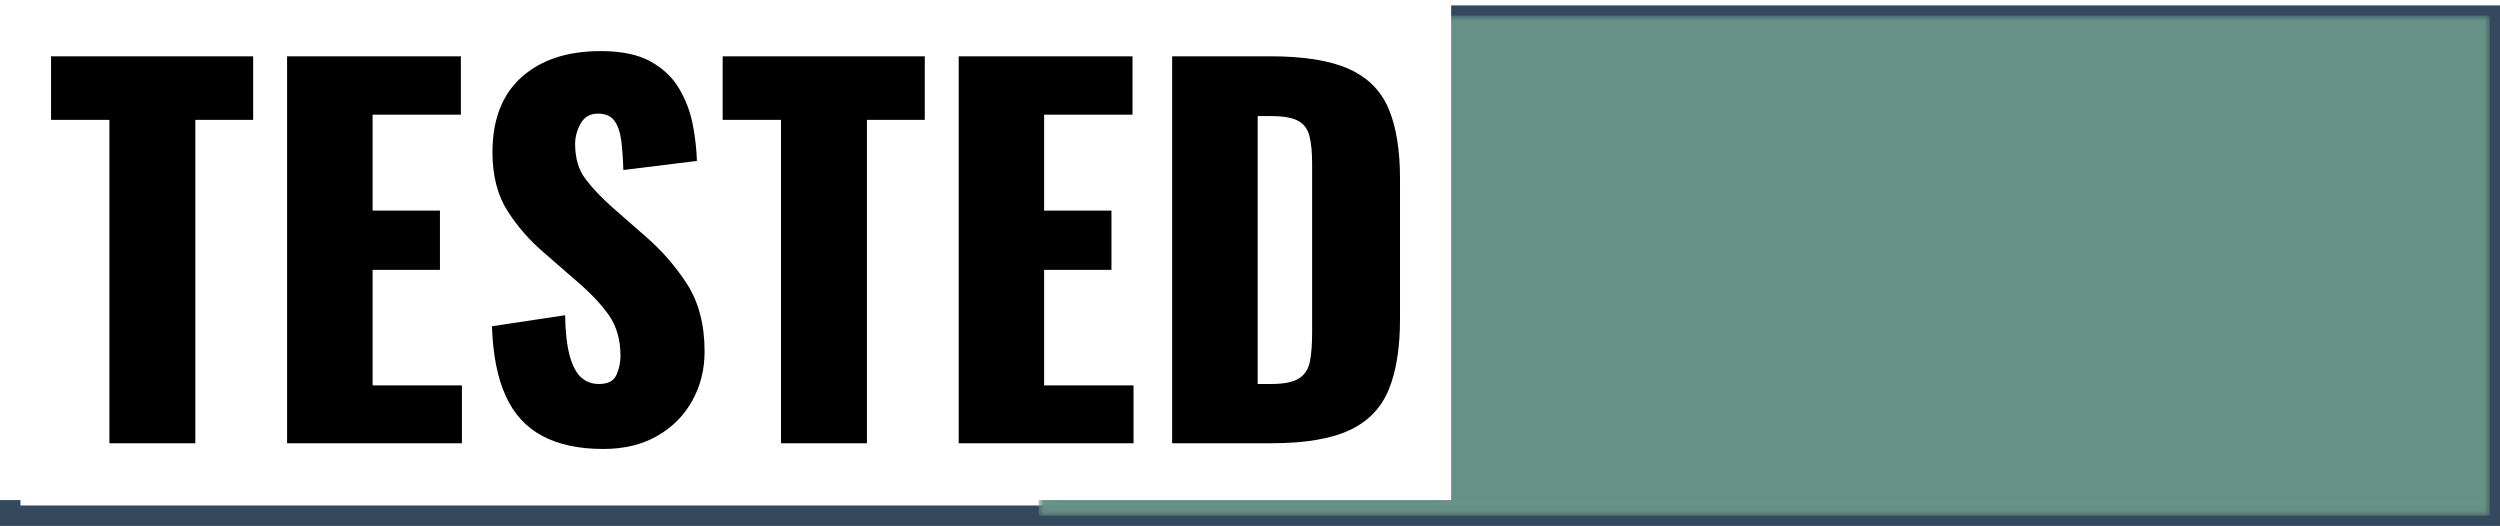 <svg xmlns="http://www.w3.org/2000/svg" xmlns:xlink="http://www.w3.org/1999/xlink" version="1.0" viewBox="0 0 244.67 51.47"><g fill="#35495e" class="endsvg" transform="translate(1,1.53)"><g class="tp-name"><g><rect stroke-width="2" class="i-icon-bg" stroke="rgb(53, 73, 94)" x="0" y="0" width="242.67" height="48.94" fill-opacity="0"/></g><g transform="translate(0,0)"><g><g><rect stroke-width="2" class="i-icon-bg" x="0" y="0" width="100.65" height="48.94" fill-opacity="0"/></g><g transform="translate(5,5)"><g fill="#35495e"><g transform="scale(1)"><path d="M5.94 0L2.99 0L3.93-37.87L7.48-37.87L14.96-5.00L22.58-37.87L26.13-37.87L27.07 0L24.12 0L23.37-30.15L16.13 0L13.84 0L6.68-30.11L5.94 0ZM34.78 0L31.32 0L39.32-37.87L43.05-37.87L51.10 0L47.59 0L45.72-10.14L36.70-10.14L34.78 0ZM41.23-33.14L37.21-12.72L45.25-12.72L41.23-33.14ZM64.18 0.51L64.18 0.51Q60.59 0.51 58.55-0.98Q56.52-2.48 55.68-5.21Q54.84-7.95 54.84-11.55L54.84-11.55L54.84-26.32Q54.84-29.97 55.65-32.63Q56.47-35.29 58.55-36.77Q60.63-38.24 64.42-38.24L64.42-38.24Q67.83-38.24 69.82-36.98Q71.80-35.72 72.69-33.28Q73.58-30.85 73.58-27.35L73.58-27.35L73.58-26.04L70.22-26.04L70.22-27.35Q70.22-30.06 69.72-31.84Q69.23-33.61 68.02-34.50Q66.80-35.39 64.47-35.39L64.47-35.39Q61.85-35.39 60.54-34.27Q59.23-33.14 58.83-31.18Q58.43-29.22 58.43-26.69L58.43-26.69L58.43-11.13Q58.43-8.37 58.93-6.43Q59.42-4.49 60.75-3.44Q62.08-2.38 64.51-2.38L64.51-2.38Q66.90-2.38 68.16-3.44Q69.42-4.49 69.93-6.45Q70.45-8.41 70.45-11.22L70.45-11.22L70.45-15.66L64.84-15.66L64.84-18.33L73.72-18.33L73.72 0L71.43 0L71.01-4.30Q70.31-2.15 68.70-0.82Q67.08 0.51 64.18 0.51ZM93.64 0L79.85 0L79.85-37.87L93.54-37.87L93.54-35.11L83.45-35.11L83.45-20.90L91.67-20.90L91.67-18.28L83.45-18.28L83.45-2.66L93.64-2.66L93.64 0Z" transform="translate(-2.992, 38.38)"/></g></g></g></g><g transform="translate(100.65,0)" mask="url(#0ae5b384-417c-4299-bf50-fd342b2d818f)"><g><rect stroke-width="2" class="i-icon-bg" x="0" y="0" width="142.02" height="48.94" fill="#679186"/></g><g transform="translate(5,5)"><g fill="#679186"><g transform="scale(1)"><path d="M14.63 0L6.22 0L6.22-31.65L0.51-31.65L0.51-37.87L20.29-37.87L20.29-31.65L14.63-31.65L14.63 0ZM40.72 0L23.61 0L23.61-37.87L40.62-37.87L40.62-32.16L31.98-32.16L31.98-22.77L38.57-22.77L38.57-16.97L31.98-16.97L31.98-5.66L40.72-5.66L40.72 0ZM54.55 0.56L54.55 0.56Q51.00 0.56 48.62-0.70Q46.23-1.96 45.02-4.60Q43.80-7.25 43.66-11.45L43.66-11.45L50.82-12.53Q50.86-10.10 51.26-8.60Q51.66-7.11 52.38-6.45Q53.11-5.80 54.13-5.80L54.13-5.80Q55.44-5.80 55.84-6.68Q56.24-7.57 56.24-8.55L56.24-8.55Q56.24-10.89 55.12-12.51Q53.99-14.12 52.08-15.75L52.08-15.75L48.80-18.61Q46.65-20.43 45.18-22.74Q43.71-25.06 43.71-28.47L43.71-28.47Q43.71-33.28 46.56-35.83Q49.41-38.38 54.32-38.38L54.32-38.38Q57.36-38.38 59.21-37.35Q61.05-36.32 62.01-34.66Q62.97-33.00 63.32-31.16Q63.67-29.31 63.72-27.63L63.72-27.63L56.52-26.74Q56.47-28.42 56.31-29.66Q56.14-30.90 55.63-31.58Q55.12-32.26 54.04-32.26L54.04-32.26Q52.87-32.26 52.33-31.27Q51.80-30.29 51.80-29.31L51.80-29.31Q51.80-27.21 52.80-25.88Q53.81-24.54 55.44-23.09L55.44-23.09L58.58-20.34Q61.05-18.23 62.76-15.57Q64.47-12.90 64.47-8.98L64.47-8.98Q64.47-6.31 63.25-4.14Q62.03-1.96 59.81-0.70Q57.59 0.56 54.55 0.56ZM80.36 0L71.95 0L71.95-31.65L66.24-31.65L66.24-37.87L86.02-37.87L86.02-31.65L80.36-31.65L80.36 0ZM106.45 0L89.34 0L89.34-37.87L106.35-37.87L106.35-32.16L97.70-32.16L97.70-22.77L104.29-22.77L104.29-16.97L97.70-16.97L97.70-5.66L106.45-5.66L106.45 0ZM119.91 0L110.23 0L110.23-37.87L119.82-37.87Q124.77-37.87 127.53-36.63Q130.29-35.39 131.41-32.75Q132.53-30.11 132.53-25.90L132.53-25.90L132.53-12.15Q132.53-7.90 131.41-5.21Q130.29-2.52 127.55-1.26Q124.82 0 119.91 0L119.91 0ZM118.60-32.02L118.60-5.80L119.91-5.80Q121.83-5.80 122.67-6.36Q123.51-6.92 123.72-8.04Q123.93-9.16 123.93-10.85L123.93-10.85L123.93-27.35Q123.93-29.03 123.67-30.06Q123.41-31.09 122.57-31.55Q121.73-32.02 119.86-32.02L119.86-32.02L118.60-32.02Z" transform="translate(-0.514, 38.38)"/></g></g></g></g></g></g></g><mask id="0ae5b384-417c-4299-bf50-fd342b2d818f"><g fill="white"><rect stroke-width="2" class="i-icon-bg" x="0" y="0" width="142.02" height="48.94"/></g><g transform="translate(5,5)" fill="black"><g><g transform="scale(1)"><path d="M14.63 0L6.22 0L6.22-31.65L0.51-31.65L0.51-37.87L20.29-37.87L20.29-31.65L14.63-31.65L14.63 0ZM40.72 0L23.61 0L23.61-37.87L40.62-37.87L40.62-32.16L31.98-32.16L31.98-22.77L38.57-22.77L38.57-16.97L31.98-16.97L31.98-5.66L40.72-5.66L40.72 0ZM54.55 0.56L54.55 0.56Q51.00 0.56 48.62-0.70Q46.23-1.96 45.02-4.60Q43.80-7.25 43.66-11.45L43.66-11.45L50.82-12.53Q50.86-10.10 51.26-8.60Q51.66-7.11 52.38-6.45Q53.11-5.80 54.13-5.80L54.13-5.80Q55.44-5.80 55.84-6.68Q56.24-7.57 56.24-8.55L56.24-8.55Q56.24-10.89 55.12-12.51Q53.99-14.12 52.08-15.75L52.08-15.75L48.80-18.61Q46.65-20.43 45.18-22.74Q43.71-25.06 43.71-28.47L43.71-28.47Q43.71-33.28 46.56-35.83Q49.41-38.38 54.32-38.38L54.32-38.38Q57.36-38.38 59.21-37.35Q61.05-36.32 62.01-34.66Q62.97-33.00 63.32-31.16Q63.67-29.31 63.72-27.63L63.72-27.63L56.52-26.74Q56.47-28.42 56.31-29.66Q56.14-30.90 55.63-31.58Q55.12-32.26 54.04-32.26L54.04-32.26Q52.87-32.26 52.33-31.27Q51.80-30.29 51.80-29.31L51.80-29.31Q51.80-27.21 52.80-25.88Q53.81-24.54 55.44-23.09L55.44-23.09L58.58-20.34Q61.05-18.23 62.76-15.57Q64.47-12.90 64.47-8.98L64.47-8.98Q64.47-6.31 63.25-4.14Q62.03-1.96 59.81-0.70Q57.59 0.56 54.55 0.56ZM80.36 0L71.95 0L71.95-31.65L66.24-31.65L66.24-37.87L86.02-37.87L86.02-31.65L80.36-31.65L80.36 0ZM106.45 0L89.34 0L89.34-37.87L106.35-37.87L106.35-32.16L97.70-32.16L97.70-22.77L104.29-22.77L104.29-16.97L97.70-16.97L97.70-5.66L106.45-5.66L106.45 0ZM119.91 0L110.23 0L110.23-37.87L119.82-37.87Q124.77-37.87 127.53-36.63Q130.29-35.39 131.41-32.75Q132.53-30.11 132.53-25.90L132.53-25.90L132.53-12.15Q132.53-7.90 131.41-5.21Q130.29-2.52 127.55-1.26Q124.82 0 119.91 0L119.91 0ZM118.60-32.02L118.60-5.80L119.91-5.80Q121.83-5.80 122.67-6.36Q123.51-6.92 123.72-8.04Q123.93-9.16 123.93-10.85L123.93-10.85L123.93-27.35Q123.93-29.03 123.67-30.06Q123.41-31.09 122.57-31.55Q121.73-32.02 119.86-32.02L119.86-32.02L118.60-32.02Z" transform="translate(-0.514, 38.38)"/></g></g></g></mask><defs/></svg>
